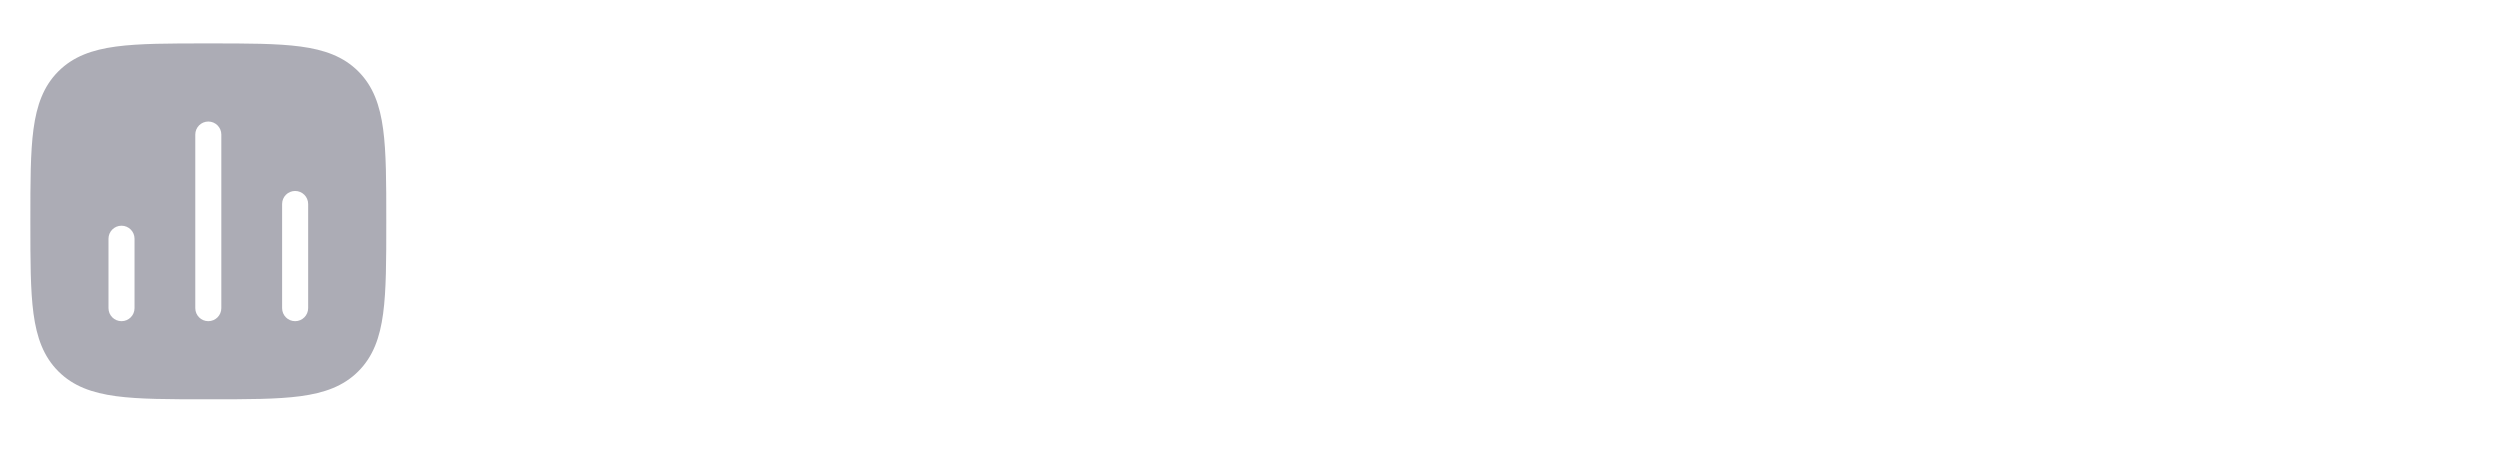 <svg width="96" height="18" viewBox="0 0 96 18" fill="none" xmlns="http://www.w3.org/2000/svg">
<path fill-rule="evenodd" clip-rule="evenodd" d="M11.541 1.787C10.645 1.667 9.498 1.667 8.037 1.667H7.961C6.501 1.667 5.354 1.667 4.458 1.787C3.54 1.91 2.812 2.168 2.24 2.741C1.668 3.313 1.41 4.041 1.286 4.959C1.166 5.854 1.166 7.001 1.166 8.462V8.538C1.166 9.999 1.166 11.146 1.286 12.041C1.41 12.959 1.668 13.687 2.24 14.259C2.812 14.832 3.54 15.089 4.458 15.213C5.354 15.333 6.501 15.333 7.961 15.333H8.037C9.498 15.333 10.645 15.333 11.541 15.213C12.458 15.089 13.187 14.832 13.759 14.259C14.331 13.687 14.589 12.959 14.712 12.041C14.833 11.146 14.833 9.999 14.833 8.538V8.462C14.833 7.001 14.833 5.854 14.712 4.959C14.589 4.041 14.331 3.313 13.759 2.741C13.187 2.168 12.458 1.91 11.541 1.787ZM5.166 9.167C5.166 8.891 4.942 8.667 4.666 8.667C4.39 8.667 4.166 8.891 4.166 9.167V11.833C4.166 12.11 4.39 12.333 4.666 12.333C4.942 12.333 5.166 12.11 5.166 11.833V9.167ZM7.999 4.667C8.275 4.667 8.499 4.891 8.499 5.167V11.833C8.499 12.11 8.275 12.333 7.999 12.333C7.723 12.333 7.499 12.11 7.499 11.833V5.167C7.499 4.891 7.723 4.667 7.999 4.667ZM11.833 7.833C11.833 7.557 11.609 7.333 11.333 7.333C11.056 7.333 10.833 7.557 10.833 7.833V11.833C10.833 12.11 11.056 12.333 11.333 12.333C11.609 12.333 11.833 12.11 11.833 11.833V7.833Z" fill="#ACACB5"/>
<g filter="url(#filter0_d_97_9119)">
<path d="M30.048 13.266C29.124 13.266 28.317 13.107 27.626 12.79C26.945 12.463 26.38 12.039 25.932 11.516C25.484 10.984 25.148 10.41 24.924 9.794C24.709 9.178 24.602 8.585 24.602 8.016V7.708C24.602 7.073 24.714 6.448 24.938 5.832C25.171 5.207 25.517 4.642 25.974 4.138C26.431 3.634 27.001 3.233 27.682 2.934C28.363 2.626 29.152 2.472 30.048 2.472C30.944 2.472 31.733 2.626 32.414 2.934C33.095 3.233 33.665 3.634 34.122 4.138C34.579 4.642 34.925 5.207 35.158 5.832C35.391 6.448 35.508 7.073 35.508 7.708V8.016C35.508 8.585 35.396 9.178 35.172 9.794C34.948 10.41 34.612 10.984 34.164 11.516C33.716 12.039 33.147 12.463 32.456 12.79C31.775 13.107 30.972 13.266 30.048 13.266ZM30.048 11.124C30.533 11.124 30.967 11.04 31.35 10.872C31.742 10.704 32.073 10.471 32.344 10.172C32.624 9.873 32.834 9.528 32.974 9.136C33.114 8.744 33.184 8.324 33.184 7.876C33.184 7.4 33.109 6.966 32.96 6.574C32.82 6.173 32.61 5.827 32.33 5.538C32.059 5.239 31.733 5.011 31.35 4.852C30.967 4.693 30.533 4.614 30.048 4.614C29.563 4.614 29.129 4.693 28.746 4.852C28.363 5.011 28.032 5.239 27.752 5.538C27.481 5.827 27.276 6.173 27.136 6.574C26.996 6.966 26.926 7.4 26.926 7.876C26.926 8.324 26.996 8.744 27.136 9.136C27.276 9.528 27.481 9.873 27.752 10.172C28.032 10.471 28.363 10.704 28.746 10.872C29.129 11.04 29.563 11.124 30.048 11.124ZM38.606 13L36.31 5.328H38.62L40.776 13H38.606ZM39.306 13V11.138H41.56V13H39.306ZM40.132 13L41.994 5.328H44.15L42.162 13H40.132ZM48.811 13.266C48.158 13.266 47.579 13.154 47.075 12.93C46.581 12.706 46.165 12.407 45.829 12.034C45.503 11.651 45.251 11.227 45.073 10.76C44.905 10.284 44.821 9.799 44.821 9.304V9.024C44.821 8.511 44.905 8.021 45.073 7.554C45.251 7.078 45.503 6.653 45.829 6.28C46.156 5.907 46.562 5.613 47.047 5.398C47.542 5.174 48.102 5.062 48.727 5.062C49.549 5.062 50.239 5.249 50.799 5.622C51.369 5.986 51.803 6.467 52.101 7.064C52.4 7.652 52.549 8.296 52.549 8.996V9.752H45.759V8.478H51.191L50.463 9.066C50.463 8.609 50.398 8.217 50.267 7.89C50.137 7.563 49.941 7.316 49.679 7.148C49.427 6.971 49.11 6.882 48.727 6.882C48.335 6.882 48.004 6.971 47.733 7.148C47.463 7.325 47.257 7.587 47.117 7.932C46.977 8.268 46.907 8.683 46.907 9.178C46.907 9.635 46.973 10.037 47.103 10.382C47.234 10.718 47.439 10.979 47.719 11.166C47.999 11.353 48.363 11.446 48.811 11.446C49.222 11.446 49.558 11.367 49.819 11.208C50.081 11.049 50.258 10.853 50.351 10.62H52.409C52.297 11.133 52.078 11.591 51.751 11.992C51.425 12.393 51.014 12.706 50.519 12.93C50.025 13.154 49.455 13.266 48.811 13.266ZM54.034 13V5.328H55.812V8.618H55.77C55.77 7.535 55.998 6.7 56.456 6.112C56.922 5.524 57.594 5.23 58.472 5.23H58.766V7.162H58.206C57.59 7.162 57.114 7.33 56.778 7.666C56.442 7.993 56.274 8.469 56.274 9.094V13H54.034ZM61.629 13L59.333 5.328H61.643L63.799 13H61.629ZM62.329 13V11.138H64.583V13H62.329ZM63.155 13L65.017 5.328H67.173L65.185 13H63.155ZM68.863 13V5.328H71.103V13H68.863ZM67.841 6.98V5.328H71.103V6.98H67.841ZM69.731 4.572C69.311 4.572 68.998 4.465 68.793 4.25C68.597 4.026 68.499 3.746 68.499 3.41C68.499 3.065 68.597 2.785 68.793 2.57C68.998 2.346 69.311 2.234 69.731 2.234C70.151 2.234 70.459 2.346 70.655 2.57C70.86 2.785 70.963 3.065 70.963 3.41C70.963 3.746 70.86 4.026 70.655 4.25C70.459 4.465 70.151 4.572 69.731 4.572ZM76.688 13.266C76.035 13.266 75.456 13.154 74.952 12.93C74.458 12.706 74.042 12.407 73.706 12.034C73.38 11.651 73.128 11.227 72.95 10.76C72.782 10.284 72.698 9.799 72.698 9.304V9.024C72.698 8.511 72.782 8.021 72.95 7.554C73.128 7.078 73.38 6.653 73.706 6.28C74.033 5.907 74.439 5.613 74.924 5.398C75.419 5.174 75.979 5.062 76.604 5.062C77.426 5.062 78.116 5.249 78.676 5.622C79.246 5.986 79.68 6.467 79.978 7.064C80.277 7.652 80.426 8.296 80.426 8.996V9.752H73.636V8.478H79.068L78.34 9.066C78.34 8.609 78.275 8.217 78.144 7.89C78.014 7.563 77.818 7.316 77.556 7.148C77.304 6.971 76.987 6.882 76.604 6.882C76.212 6.882 75.881 6.971 75.61 7.148C75.34 7.325 75.134 7.587 74.994 7.932C74.854 8.268 74.784 8.683 74.784 9.178C74.784 9.635 74.85 10.037 74.98 10.382C75.111 10.718 75.316 10.979 75.596 11.166C75.876 11.353 76.24 11.446 76.688 11.446C77.099 11.446 77.435 11.367 77.696 11.208C77.958 11.049 78.135 10.853 78.228 10.62H80.286C80.174 11.133 79.955 11.591 79.628 11.992C79.302 12.393 78.891 12.706 78.396 12.93C77.902 13.154 77.332 13.266 76.688 13.266ZM84.643 13L86.043 5.58H88.493L90.117 13H88.381L86.715 5.636H87.709L86.211 13H84.643ZM84.111 13L84.097 11.138H85.637L85.651 13H84.111ZM83.103 13L81.045 5.328H83.243L85.161 13H83.103ZM88.955 13L88.969 11.138H90.509V13H88.955ZM89.585 13L91.293 5.328H93.351L91.503 13H89.585Z" fill="white"/>
</g>
<defs>
<filter id="filter0_d_97_9119" x="22.602" y="2.234" width="72.75" height="15.032" filterUnits="userSpaceOnUse" color-interpolation-filters="sRGB">
<feFlood flood-opacity="0" result="BackgroundImageFix"/>
<feColorMatrix in="SourceAlpha" type="matrix" values="0 0 0 0 0 0 0 0 0 0 0 0 0 0 0 0 0 0 127 0" result="hardAlpha"/>
<feOffset dy="2"/>
<feGaussianBlur stdDeviation="1"/>
<feComposite in2="hardAlpha" operator="out"/>
<feColorMatrix type="matrix" values="0 0 0 0 0 0 0 0 0 0 0 0 0 0 0 0 0 0 0.05 0"/>
<feBlend mode="normal" in2="BackgroundImageFix" result="effect1_dropShadow_97_9119"/>
<feBlend mode="normal" in="SourceGraphic" in2="effect1_dropShadow_97_9119" result="shape"/>
</filter>
</defs>
</svg>
